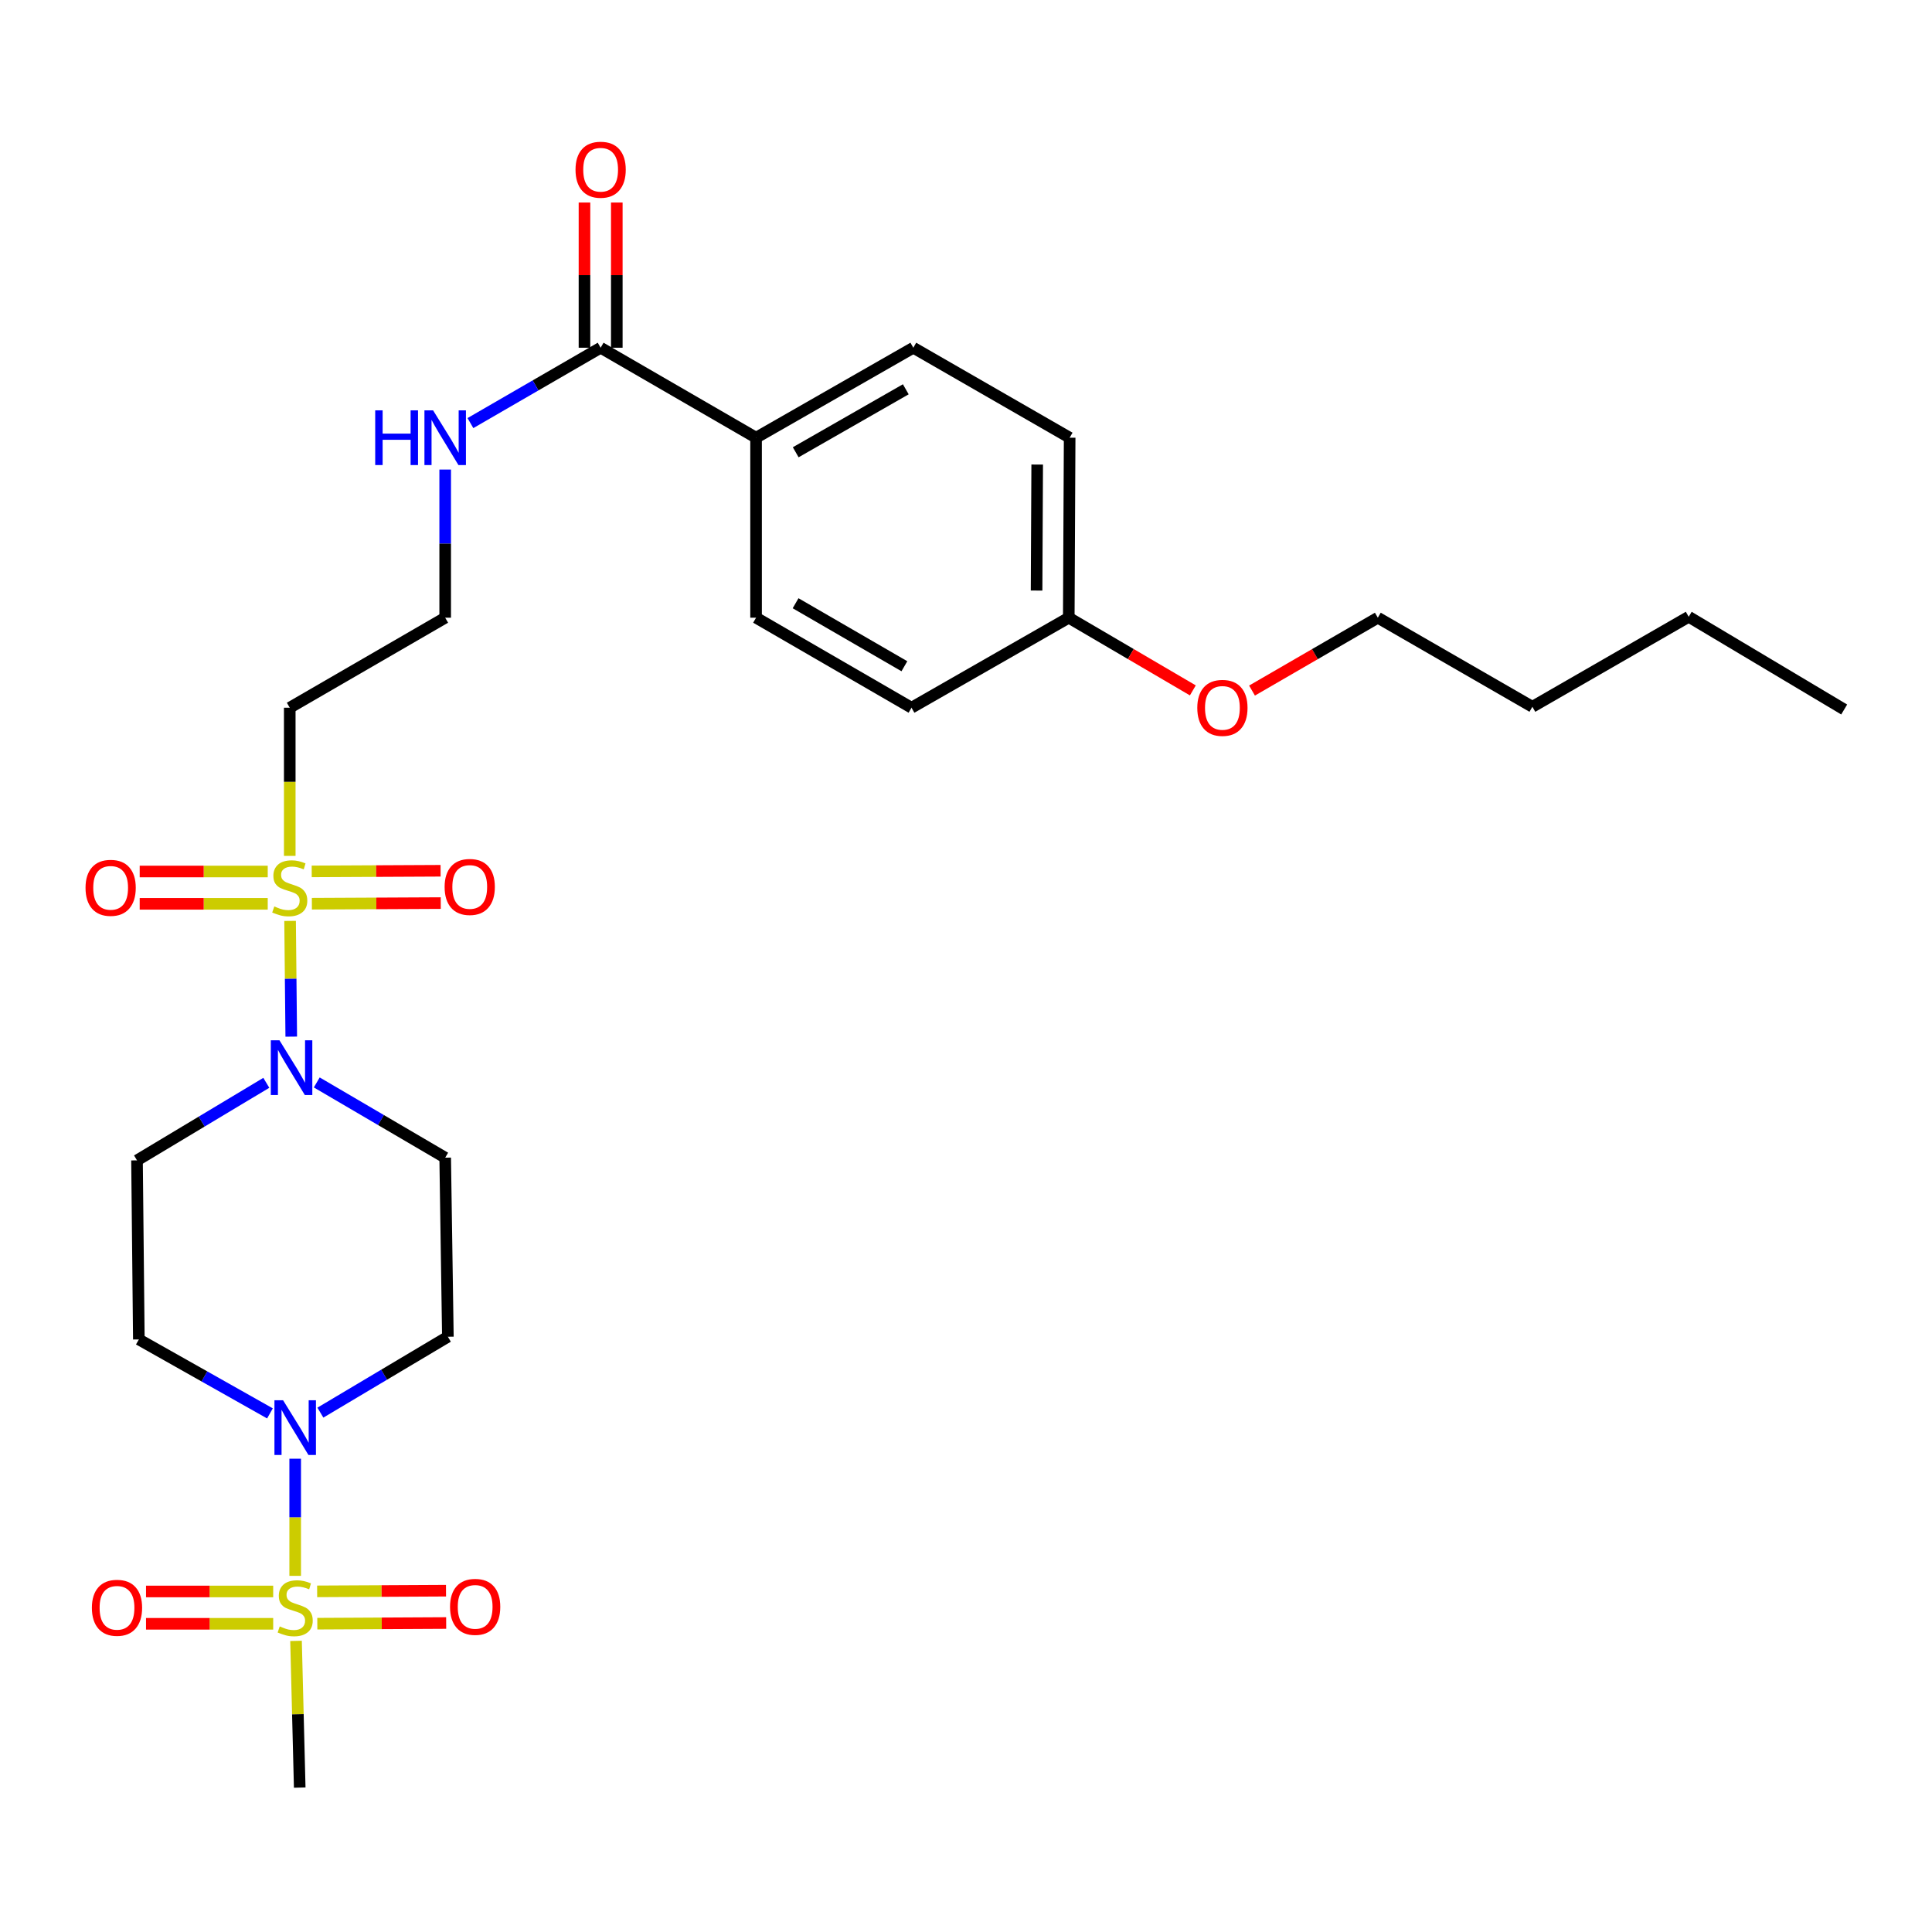 <?xml version='1.0' encoding='iso-8859-1'?>
<svg version='1.1' baseProfile='full'
              xmlns='http://www.w3.org/2000/svg'
                      xmlns:rdkit='http://www.rdkit.org/xml'
                      xmlns:xlink='http://www.w3.org/1999/xlink'
                  xml:space='preserve'
width='1000px' height='1000px' viewBox='0 0 1000 1000'>
<!-- END OF HEADER -->
<rect style='opacity:1.0;fill:#FFFFFF;stroke:none' width='1000' height='1000' x='0' y='0'> </rect>
<path class='bond-1' d='M 150.148,476.664 L 150.45,506.614' style='fill:none;fill-rule:evenodd;stroke:#CCCC00;stroke-width:6px;stroke-linecap:butt;stroke-linejoin:miter;stroke-opacity:1' />
<path class='bond-1' d='M 150.45,506.614 L 150.752,536.564' style='fill:none;fill-rule:evenodd;stroke:#0000FF;stroke-width:6px;stroke-linecap:butt;stroke-linejoin:miter;stroke-opacity:1' />
<path class='bond-8' d='M 149.975,443.006 L 149.975,404.66' style='fill:none;fill-rule:evenodd;stroke:#CCCC00;stroke-width:6px;stroke-linecap:butt;stroke-linejoin:miter;stroke-opacity:1' />
<path class='bond-8' d='M 149.975,404.66 L 149.975,366.313' style='fill:none;fill-rule:evenodd;stroke:#000000;stroke-width:6px;stroke-linecap:butt;stroke-linejoin:miter;stroke-opacity:1' />
<path class='bond-9' d='M 138.577,451.088 L 105.44,451.088' style='fill:none;fill-rule:evenodd;stroke:#CCCC00;stroke-width:6px;stroke-linecap:butt;stroke-linejoin:miter;stroke-opacity:1' />
<path class='bond-9' d='M 105.44,451.088 L 72.303,451.088' style='fill:none;fill-rule:evenodd;stroke:#FF0000;stroke-width:6px;stroke-linecap:butt;stroke-linejoin:miter;stroke-opacity:1' />
<path class='bond-9' d='M 138.577,467.82 L 105.44,467.82' style='fill:none;fill-rule:evenodd;stroke:#CCCC00;stroke-width:6px;stroke-linecap:butt;stroke-linejoin:miter;stroke-opacity:1' />
<path class='bond-9' d='M 105.44,467.82 L 72.303,467.82' style='fill:none;fill-rule:evenodd;stroke:#FF0000;stroke-width:6px;stroke-linecap:butt;stroke-linejoin:miter;stroke-opacity:1' />
<path class='bond-10' d='M 161.425,467.764 L 194.778,467.601' style='fill:none;fill-rule:evenodd;stroke:#CCCC00;stroke-width:6px;stroke-linecap:butt;stroke-linejoin:miter;stroke-opacity:1' />
<path class='bond-10' d='M 194.778,467.601 L 228.131,467.438' style='fill:none;fill-rule:evenodd;stroke:#FF0000;stroke-width:6px;stroke-linecap:butt;stroke-linejoin:miter;stroke-opacity:1' />
<path class='bond-10' d='M 161.343,451.033 L 194.696,450.87' style='fill:none;fill-rule:evenodd;stroke:#CCCC00;stroke-width:6px;stroke-linecap:butt;stroke-linejoin:miter;stroke-opacity:1' />
<path class='bond-10' d='M 194.696,450.87 L 228.049,450.706' style='fill:none;fill-rule:evenodd;stroke:#FF0000;stroke-width:6px;stroke-linecap:butt;stroke-linejoin:miter;stroke-opacity:1' />
<path class='bond-0' d='M 152.791,815.661 L 152.791,785.34' style='fill:none;fill-rule:evenodd;stroke:#CCCC00;stroke-width:6px;stroke-linecap:butt;stroke-linejoin:miter;stroke-opacity:1' />
<path class='bond-0' d='M 152.791,785.34 L 152.791,755.02' style='fill:none;fill-rule:evenodd;stroke:#0000FF;stroke-width:6px;stroke-linecap:butt;stroke-linejoin:miter;stroke-opacity:1' />
<path class='bond-11' d='M 141.405,823.744 L 108.494,823.744' style='fill:none;fill-rule:evenodd;stroke:#CCCC00;stroke-width:6px;stroke-linecap:butt;stroke-linejoin:miter;stroke-opacity:1' />
<path class='bond-11' d='M 108.494,823.744 L 75.582,823.744' style='fill:none;fill-rule:evenodd;stroke:#FF0000;stroke-width:6px;stroke-linecap:butt;stroke-linejoin:miter;stroke-opacity:1' />
<path class='bond-11' d='M 141.405,840.476 L 108.494,840.476' style='fill:none;fill-rule:evenodd;stroke:#CCCC00;stroke-width:6px;stroke-linecap:butt;stroke-linejoin:miter;stroke-opacity:1' />
<path class='bond-11' d='M 108.494,840.476 L 75.582,840.476' style='fill:none;fill-rule:evenodd;stroke:#FF0000;stroke-width:6px;stroke-linecap:butt;stroke-linejoin:miter;stroke-opacity:1' />
<path class='bond-12' d='M 164.243,840.417 L 197.592,840.244' style='fill:none;fill-rule:evenodd;stroke:#CCCC00;stroke-width:6px;stroke-linecap:butt;stroke-linejoin:miter;stroke-opacity:1' />
<path class='bond-12' d='M 197.592,840.244 L 230.941,840.071' style='fill:none;fill-rule:evenodd;stroke:#FF0000;stroke-width:6px;stroke-linecap:butt;stroke-linejoin:miter;stroke-opacity:1' />
<path class='bond-12' d='M 164.157,823.685 L 197.505,823.512' style='fill:none;fill-rule:evenodd;stroke:#CCCC00;stroke-width:6px;stroke-linecap:butt;stroke-linejoin:miter;stroke-opacity:1' />
<path class='bond-12' d='M 197.505,823.512 L 230.854,823.339' style='fill:none;fill-rule:evenodd;stroke:#FF0000;stroke-width:6px;stroke-linecap:butt;stroke-linejoin:miter;stroke-opacity:1' />
<path class='bond-18' d='M 153.224,849.32 L 154.179,887.285' style='fill:none;fill-rule:evenodd;stroke:#CCCC00;stroke-width:6px;stroke-linecap:butt;stroke-linejoin:miter;stroke-opacity:1' />
<path class='bond-18' d='M 154.179,887.285 L 155.134,925.251' style='fill:none;fill-rule:evenodd;stroke:#000000;stroke-width:6px;stroke-linecap:butt;stroke-linejoin:miter;stroke-opacity:1' />
<path class='bond-4' d='M 163.957,560.266 L 197.192,579.739' style='fill:none;fill-rule:evenodd;stroke:#0000FF;stroke-width:6px;stroke-linecap:butt;stroke-linejoin:miter;stroke-opacity:1' />
<path class='bond-4' d='M 197.192,579.739 L 230.427,599.212' style='fill:none;fill-rule:evenodd;stroke:#000000;stroke-width:6px;stroke-linecap:butt;stroke-linejoin:miter;stroke-opacity:1' />
<path class='bond-6' d='M 137.841,560.464 L 104.379,580.535' style='fill:none;fill-rule:evenodd;stroke:#0000FF;stroke-width:6px;stroke-linecap:butt;stroke-linejoin:miter;stroke-opacity:1' />
<path class='bond-6' d='M 104.379,580.535 L 70.916,600.606' style='fill:none;fill-rule:evenodd;stroke:#000000;stroke-width:6px;stroke-linecap:butt;stroke-linejoin:miter;stroke-opacity:1' />
<path class='bond-2' d='M 139.728,731.573 L 105.796,712.432' style='fill:none;fill-rule:evenodd;stroke:#0000FF;stroke-width:6px;stroke-linecap:butt;stroke-linejoin:miter;stroke-opacity:1' />
<path class='bond-2' d='M 105.796,712.432 L 71.865,693.292' style='fill:none;fill-rule:evenodd;stroke:#000000;stroke-width:6px;stroke-linecap:butt;stroke-linejoin:miter;stroke-opacity:1' />
<path class='bond-28' d='M 165.83,731.18 L 198.826,711.538' style='fill:none;fill-rule:evenodd;stroke:#0000FF;stroke-width:6px;stroke-linecap:butt;stroke-linejoin:miter;stroke-opacity:1' />
<path class='bond-28' d='M 198.826,711.538 L 231.821,691.897' style='fill:none;fill-rule:evenodd;stroke:#000000;stroke-width:6px;stroke-linecap:butt;stroke-linejoin:miter;stroke-opacity:1' />
<path class='bond-3' d='M 310.889,179.985 L 277.19,199.49' style='fill:none;fill-rule:evenodd;stroke:#000000;stroke-width:6px;stroke-linecap:butt;stroke-linejoin:miter;stroke-opacity:1' />
<path class='bond-3' d='M 277.19,199.49 L 243.491,218.994' style='fill:none;fill-rule:evenodd;stroke:#0000FF;stroke-width:6px;stroke-linecap:butt;stroke-linejoin:miter;stroke-opacity:1' />
<path class='bond-13' d='M 310.889,179.985 L 391.341,226.556' style='fill:none;fill-rule:evenodd;stroke:#000000;stroke-width:6px;stroke-linecap:butt;stroke-linejoin:miter;stroke-opacity:1' />
<path class='bond-14' d='M 319.255,179.985 L 319.255,142.408' style='fill:none;fill-rule:evenodd;stroke:#000000;stroke-width:6px;stroke-linecap:butt;stroke-linejoin:miter;stroke-opacity:1' />
<path class='bond-14' d='M 319.255,142.408 L 319.255,104.83' style='fill:none;fill-rule:evenodd;stroke:#FF0000;stroke-width:6px;stroke-linecap:butt;stroke-linejoin:miter;stroke-opacity:1' />
<path class='bond-14' d='M 302.523,179.985 L 302.523,142.408' style='fill:none;fill-rule:evenodd;stroke:#000000;stroke-width:6px;stroke-linecap:butt;stroke-linejoin:miter;stroke-opacity:1' />
<path class='bond-14' d='M 302.523,142.408 L 302.523,104.83' style='fill:none;fill-rule:evenodd;stroke:#FF0000;stroke-width:6px;stroke-linecap:butt;stroke-linejoin:miter;stroke-opacity:1' />
<path class='bond-7' d='M 230.427,599.212 L 231.821,691.897' style='fill:none;fill-rule:evenodd;stroke:#000000;stroke-width:6px;stroke-linecap:butt;stroke-linejoin:miter;stroke-opacity:1' />
<path class='bond-5' d='M 71.865,693.292 L 70.916,600.606' style='fill:none;fill-rule:evenodd;stroke:#000000;stroke-width:6px;stroke-linecap:butt;stroke-linejoin:miter;stroke-opacity:1' />
<path class='bond-19' d='M 149.975,366.313 L 230.427,319.725' style='fill:none;fill-rule:evenodd;stroke:#000000;stroke-width:6px;stroke-linecap:butt;stroke-linejoin:miter;stroke-opacity:1' />
<path class='bond-16' d='M 391.341,226.556 L 472.733,179.985' style='fill:none;fill-rule:evenodd;stroke:#000000;stroke-width:6px;stroke-linecap:butt;stroke-linejoin:miter;stroke-opacity:1' />
<path class='bond-16' d='M 411.859,234.093 L 468.833,201.494' style='fill:none;fill-rule:evenodd;stroke:#000000;stroke-width:6px;stroke-linecap:butt;stroke-linejoin:miter;stroke-opacity:1' />
<path class='bond-17' d='M 391.341,226.556 L 391.341,319.725' style='fill:none;fill-rule:evenodd;stroke:#000000;stroke-width:6px;stroke-linecap:butt;stroke-linejoin:miter;stroke-opacity:1' />
<path class='bond-15' d='M 230.427,243.045 L 230.427,281.385' style='fill:none;fill-rule:evenodd;stroke:#0000FF;stroke-width:6px;stroke-linecap:butt;stroke-linejoin:miter;stroke-opacity:1' />
<path class='bond-15' d='M 230.427,281.385 L 230.427,319.725' style='fill:none;fill-rule:evenodd;stroke:#000000;stroke-width:6px;stroke-linecap:butt;stroke-linejoin:miter;stroke-opacity:1' />
<path class='bond-21' d='M 472.733,179.985 L 553.65,226.556' style='fill:none;fill-rule:evenodd;stroke:#000000;stroke-width:6px;stroke-linecap:butt;stroke-linejoin:miter;stroke-opacity:1' />
<path class='bond-22' d='M 391.341,319.725 L 471.794,366.313' style='fill:none;fill-rule:evenodd;stroke:#000000;stroke-width:6px;stroke-linecap:butt;stroke-linejoin:miter;stroke-opacity:1' />
<path class='bond-22' d='M 411.794,312.234 L 468.111,344.846' style='fill:none;fill-rule:evenodd;stroke:#000000;stroke-width:6px;stroke-linecap:butt;stroke-linejoin:miter;stroke-opacity:1' />
<path class='bond-20' d='M 553.194,319.725 L 471.794,366.313' style='fill:none;fill-rule:evenodd;stroke:#000000;stroke-width:6px;stroke-linecap:butt;stroke-linejoin:miter;stroke-opacity:1' />
<path class='bond-23' d='M 553.194,319.725 L 585.304,338.536' style='fill:none;fill-rule:evenodd;stroke:#000000;stroke-width:6px;stroke-linecap:butt;stroke-linejoin:miter;stroke-opacity:1' />
<path class='bond-23' d='M 585.304,338.536 L 617.413,357.347' style='fill:none;fill-rule:evenodd;stroke:#FF0000;stroke-width:6px;stroke-linecap:butt;stroke-linejoin:miter;stroke-opacity:1' />
<path class='bond-29' d='M 553.194,319.725 L 553.65,226.556' style='fill:none;fill-rule:evenodd;stroke:#000000;stroke-width:6px;stroke-linecap:butt;stroke-linejoin:miter;stroke-opacity:1' />
<path class='bond-29' d='M 536.531,305.667 L 536.85,240.449' style='fill:none;fill-rule:evenodd;stroke:#000000;stroke-width:6px;stroke-linecap:butt;stroke-linejoin:miter;stroke-opacity:1' />
<path class='bond-24' d='M 648.041,357.439 L 680.601,338.582' style='fill:none;fill-rule:evenodd;stroke:#FF0000;stroke-width:6px;stroke-linecap:butt;stroke-linejoin:miter;stroke-opacity:1' />
<path class='bond-24' d='M 680.601,338.582 L 713.16,319.725' style='fill:none;fill-rule:evenodd;stroke:#000000;stroke-width:6px;stroke-linecap:butt;stroke-linejoin:miter;stroke-opacity:1' />
<path class='bond-25' d='M 713.16,319.725 L 793.157,365.83' style='fill:none;fill-rule:evenodd;stroke:#000000;stroke-width:6px;stroke-linecap:butt;stroke-linejoin:miter;stroke-opacity:1' />
<path class='bond-26' d='M 793.157,365.83 L 874.074,319.241' style='fill:none;fill-rule:evenodd;stroke:#000000;stroke-width:6px;stroke-linecap:butt;stroke-linejoin:miter;stroke-opacity:1' />
<path class='bond-27' d='M 874.074,319.241 L 954.545,367.234' style='fill:none;fill-rule:evenodd;stroke:#000000;stroke-width:6px;stroke-linecap:butt;stroke-linejoin:miter;stroke-opacity:1' />
<path  class='atom-0' d='M 141.975 469.174
Q 142.295 469.294, 143.615 469.854
Q 144.935 470.414, 146.375 470.774
Q 147.855 471.094, 149.295 471.094
Q 151.975 471.094, 153.535 469.814
Q 155.095 468.494, 155.095 466.214
Q 155.095 464.654, 154.295 463.694
Q 153.535 462.734, 152.335 462.214
Q 151.135 461.694, 149.135 461.094
Q 146.615 460.334, 145.095 459.614
Q 143.615 458.894, 142.535 457.374
Q 141.495 455.854, 141.495 453.294
Q 141.495 449.734, 143.895 447.534
Q 146.335 445.334, 151.135 445.334
Q 154.415 445.334, 158.135 446.894
L 157.215 449.974
Q 153.815 448.574, 151.255 448.574
Q 148.495 448.574, 146.975 449.734
Q 145.455 450.854, 145.495 452.814
Q 145.495 454.334, 146.255 455.254
Q 147.055 456.174, 148.175 456.694
Q 149.335 457.214, 151.255 457.814
Q 153.815 458.614, 155.335 459.414
Q 156.855 460.214, 157.935 461.854
Q 159.055 463.454, 159.055 466.214
Q 159.055 470.134, 156.415 472.254
Q 153.815 474.334, 149.455 474.334
Q 146.935 474.334, 145.015 473.774
Q 143.135 473.254, 140.895 472.334
L 141.975 469.174
' fill='#CCCC00'/>
<path  class='atom-1' d='M 144.791 841.83
Q 145.111 841.95, 146.431 842.51
Q 147.751 843.07, 149.191 843.43
Q 150.671 843.75, 152.111 843.75
Q 154.791 843.75, 156.351 842.47
Q 157.911 841.15, 157.911 838.87
Q 157.911 837.31, 157.111 836.35
Q 156.351 835.39, 155.151 834.87
Q 153.951 834.35, 151.951 833.75
Q 149.431 832.99, 147.911 832.27
Q 146.431 831.55, 145.351 830.03
Q 144.311 828.51, 144.311 825.95
Q 144.311 822.39, 146.711 820.19
Q 149.151 817.99, 153.951 817.99
Q 157.231 817.99, 160.951 819.55
L 160.031 822.63
Q 156.631 821.23, 154.071 821.23
Q 151.311 821.23, 149.791 822.39
Q 148.271 823.51, 148.311 825.47
Q 148.311 826.99, 149.071 827.91
Q 149.871 828.83, 150.991 829.35
Q 152.151 829.87, 154.071 830.47
Q 156.631 831.27, 158.151 832.07
Q 159.671 832.87, 160.751 834.51
Q 161.871 836.11, 161.871 838.87
Q 161.871 842.79, 159.231 844.91
Q 156.631 846.99, 152.271 846.99
Q 149.751 846.99, 147.831 846.43
Q 145.951 845.91, 143.711 844.99
L 144.791 841.83
' fill='#CCCC00'/>
<path  class='atom-2' d='M 144.653 538.463
L 153.933 553.463
Q 154.853 554.943, 156.333 557.623
Q 157.813 560.303, 157.893 560.463
L 157.893 538.463
L 161.653 538.463
L 161.653 566.783
L 157.773 566.783
L 147.813 550.383
Q 146.653 548.463, 145.413 546.263
Q 144.213 544.063, 143.853 543.383
L 143.853 566.783
L 140.173 566.783
L 140.173 538.463
L 144.653 538.463
' fill='#0000FF'/>
<path  class='atom-3' d='M 146.531 724.782
L 155.811 739.782
Q 156.731 741.262, 158.211 743.942
Q 159.691 746.622, 159.771 746.782
L 159.771 724.782
L 163.531 724.782
L 163.531 753.102
L 159.651 753.102
L 149.691 736.702
Q 148.531 734.782, 147.291 732.582
Q 146.091 730.382, 145.731 729.702
L 145.731 753.102
L 142.051 753.102
L 142.051 724.782
L 146.531 724.782
' fill='#0000FF'/>
<path  class='atom-10' d='M 44.271 459.534
Q 44.271 452.734, 47.631 448.934
Q 50.991 445.134, 57.271 445.134
Q 63.551 445.134, 66.911 448.934
Q 70.271 452.734, 70.271 459.534
Q 70.271 466.414, 66.871 470.334
Q 63.471 474.214, 57.271 474.214
Q 51.031 474.214, 47.631 470.334
Q 44.271 466.454, 44.271 459.534
M 57.271 471.014
Q 61.591 471.014, 63.911 468.134
Q 66.271 465.214, 66.271 459.534
Q 66.271 453.974, 63.911 451.174
Q 61.591 448.334, 57.271 448.334
Q 52.951 448.334, 50.591 451.134
Q 48.271 453.934, 48.271 459.534
Q 48.271 465.254, 50.591 468.134
Q 52.951 471.014, 57.271 471.014
' fill='#FF0000'/>
<path  class='atom-11' d='M 230.134 459.079
Q 230.134 452.279, 233.494 448.479
Q 236.854 444.679, 243.134 444.679
Q 249.414 444.679, 252.774 448.479
Q 256.134 452.279, 256.134 459.079
Q 256.134 465.959, 252.734 469.879
Q 249.334 473.759, 243.134 473.759
Q 236.894 473.759, 233.494 469.879
Q 230.134 465.999, 230.134 459.079
M 243.134 470.559
Q 247.454 470.559, 249.774 467.679
Q 252.134 464.759, 252.134 459.079
Q 252.134 453.519, 249.774 450.719
Q 247.454 447.879, 243.134 447.879
Q 238.814 447.879, 236.454 450.679
Q 234.134 453.479, 234.134 459.079
Q 234.134 464.799, 236.454 467.679
Q 238.814 470.559, 243.134 470.559
' fill='#FF0000'/>
<path  class='atom-12' d='M 47.561 832.19
Q 47.561 825.39, 50.921 821.59
Q 54.281 817.79, 60.561 817.79
Q 66.841 817.79, 70.201 821.59
Q 73.561 825.39, 73.561 832.19
Q 73.561 839.07, 70.161 842.99
Q 66.761 846.87, 60.561 846.87
Q 54.321 846.87, 50.921 842.99
Q 47.561 839.11, 47.561 832.19
M 60.561 843.67
Q 64.881 843.67, 67.201 840.79
Q 69.561 837.87, 69.561 832.19
Q 69.561 826.63, 67.201 823.83
Q 64.881 820.99, 60.561 820.99
Q 56.241 820.99, 53.881 823.79
Q 51.561 826.59, 51.561 832.19
Q 51.561 837.91, 53.881 840.79
Q 56.241 843.67, 60.561 843.67
' fill='#FF0000'/>
<path  class='atom-13' d='M 232.941 831.707
Q 232.941 824.907, 236.301 821.107
Q 239.661 817.307, 245.941 817.307
Q 252.221 817.307, 255.581 821.107
Q 258.941 824.907, 258.941 831.707
Q 258.941 838.587, 255.541 842.507
Q 252.141 846.387, 245.941 846.387
Q 239.701 846.387, 236.301 842.507
Q 232.941 838.627, 232.941 831.707
M 245.941 843.187
Q 250.261 843.187, 252.581 840.307
Q 254.941 837.387, 254.941 831.707
Q 254.941 826.147, 252.581 823.347
Q 250.261 820.507, 245.941 820.507
Q 241.621 820.507, 239.261 823.307
Q 236.941 826.107, 236.941 831.707
Q 236.941 837.427, 239.261 840.307
Q 241.621 843.187, 245.941 843.187
' fill='#FF0000'/>
<path  class='atom-15' d='M 297.889 87.845
Q 297.889 81.045, 301.249 77.245
Q 304.609 73.445, 310.889 73.445
Q 317.169 73.445, 320.529 77.245
Q 323.889 81.045, 323.889 87.845
Q 323.889 94.725, 320.489 98.645
Q 317.089 102.525, 310.889 102.525
Q 304.649 102.525, 301.249 98.645
Q 297.889 94.765, 297.889 87.845
M 310.889 99.325
Q 315.209 99.325, 317.529 96.445
Q 319.889 93.525, 319.889 87.845
Q 319.889 82.285, 317.529 79.485
Q 315.209 76.645, 310.889 76.645
Q 306.569 76.645, 304.209 79.445
Q 301.889 82.245, 301.889 87.845
Q 301.889 93.565, 304.209 96.445
Q 306.569 99.325, 310.889 99.325
' fill='#FF0000'/>
<path  class='atom-16' d='M 194.207 212.396
L 198.047 212.396
L 198.047 224.436
L 212.527 224.436
L 212.527 212.396
L 216.367 212.396
L 216.367 240.716
L 212.527 240.716
L 212.527 227.636
L 198.047 227.636
L 198.047 240.716
L 194.207 240.716
L 194.207 212.396
' fill='#0000FF'/>
<path  class='atom-16' d='M 224.167 212.396
L 233.447 227.396
Q 234.367 228.876, 235.847 231.556
Q 237.327 234.236, 237.407 234.396
L 237.407 212.396
L 241.167 212.396
L 241.167 240.716
L 237.287 240.716
L 227.327 224.316
Q 226.167 222.396, 224.927 220.196
Q 223.727 217.996, 223.367 217.316
L 223.367 240.716
L 219.687 240.716
L 219.687 212.396
L 224.167 212.396
' fill='#0000FF'/>
<path  class='atom-24' d='M 619.717 366.393
Q 619.717 359.593, 623.077 355.793
Q 626.437 351.993, 632.717 351.993
Q 638.997 351.993, 642.357 355.793
Q 645.717 359.593, 645.717 366.393
Q 645.717 373.273, 642.317 377.193
Q 638.917 381.073, 632.717 381.073
Q 626.477 381.073, 623.077 377.193
Q 619.717 373.313, 619.717 366.393
M 632.717 377.873
Q 637.037 377.873, 639.357 374.993
Q 641.717 372.073, 641.717 366.393
Q 641.717 360.833, 639.357 358.033
Q 637.037 355.193, 632.717 355.193
Q 628.397 355.193, 626.037 357.993
Q 623.717 360.793, 623.717 366.393
Q 623.717 372.113, 626.037 374.993
Q 628.397 377.873, 632.717 377.873
' fill='#FF0000'/>
</svg>
